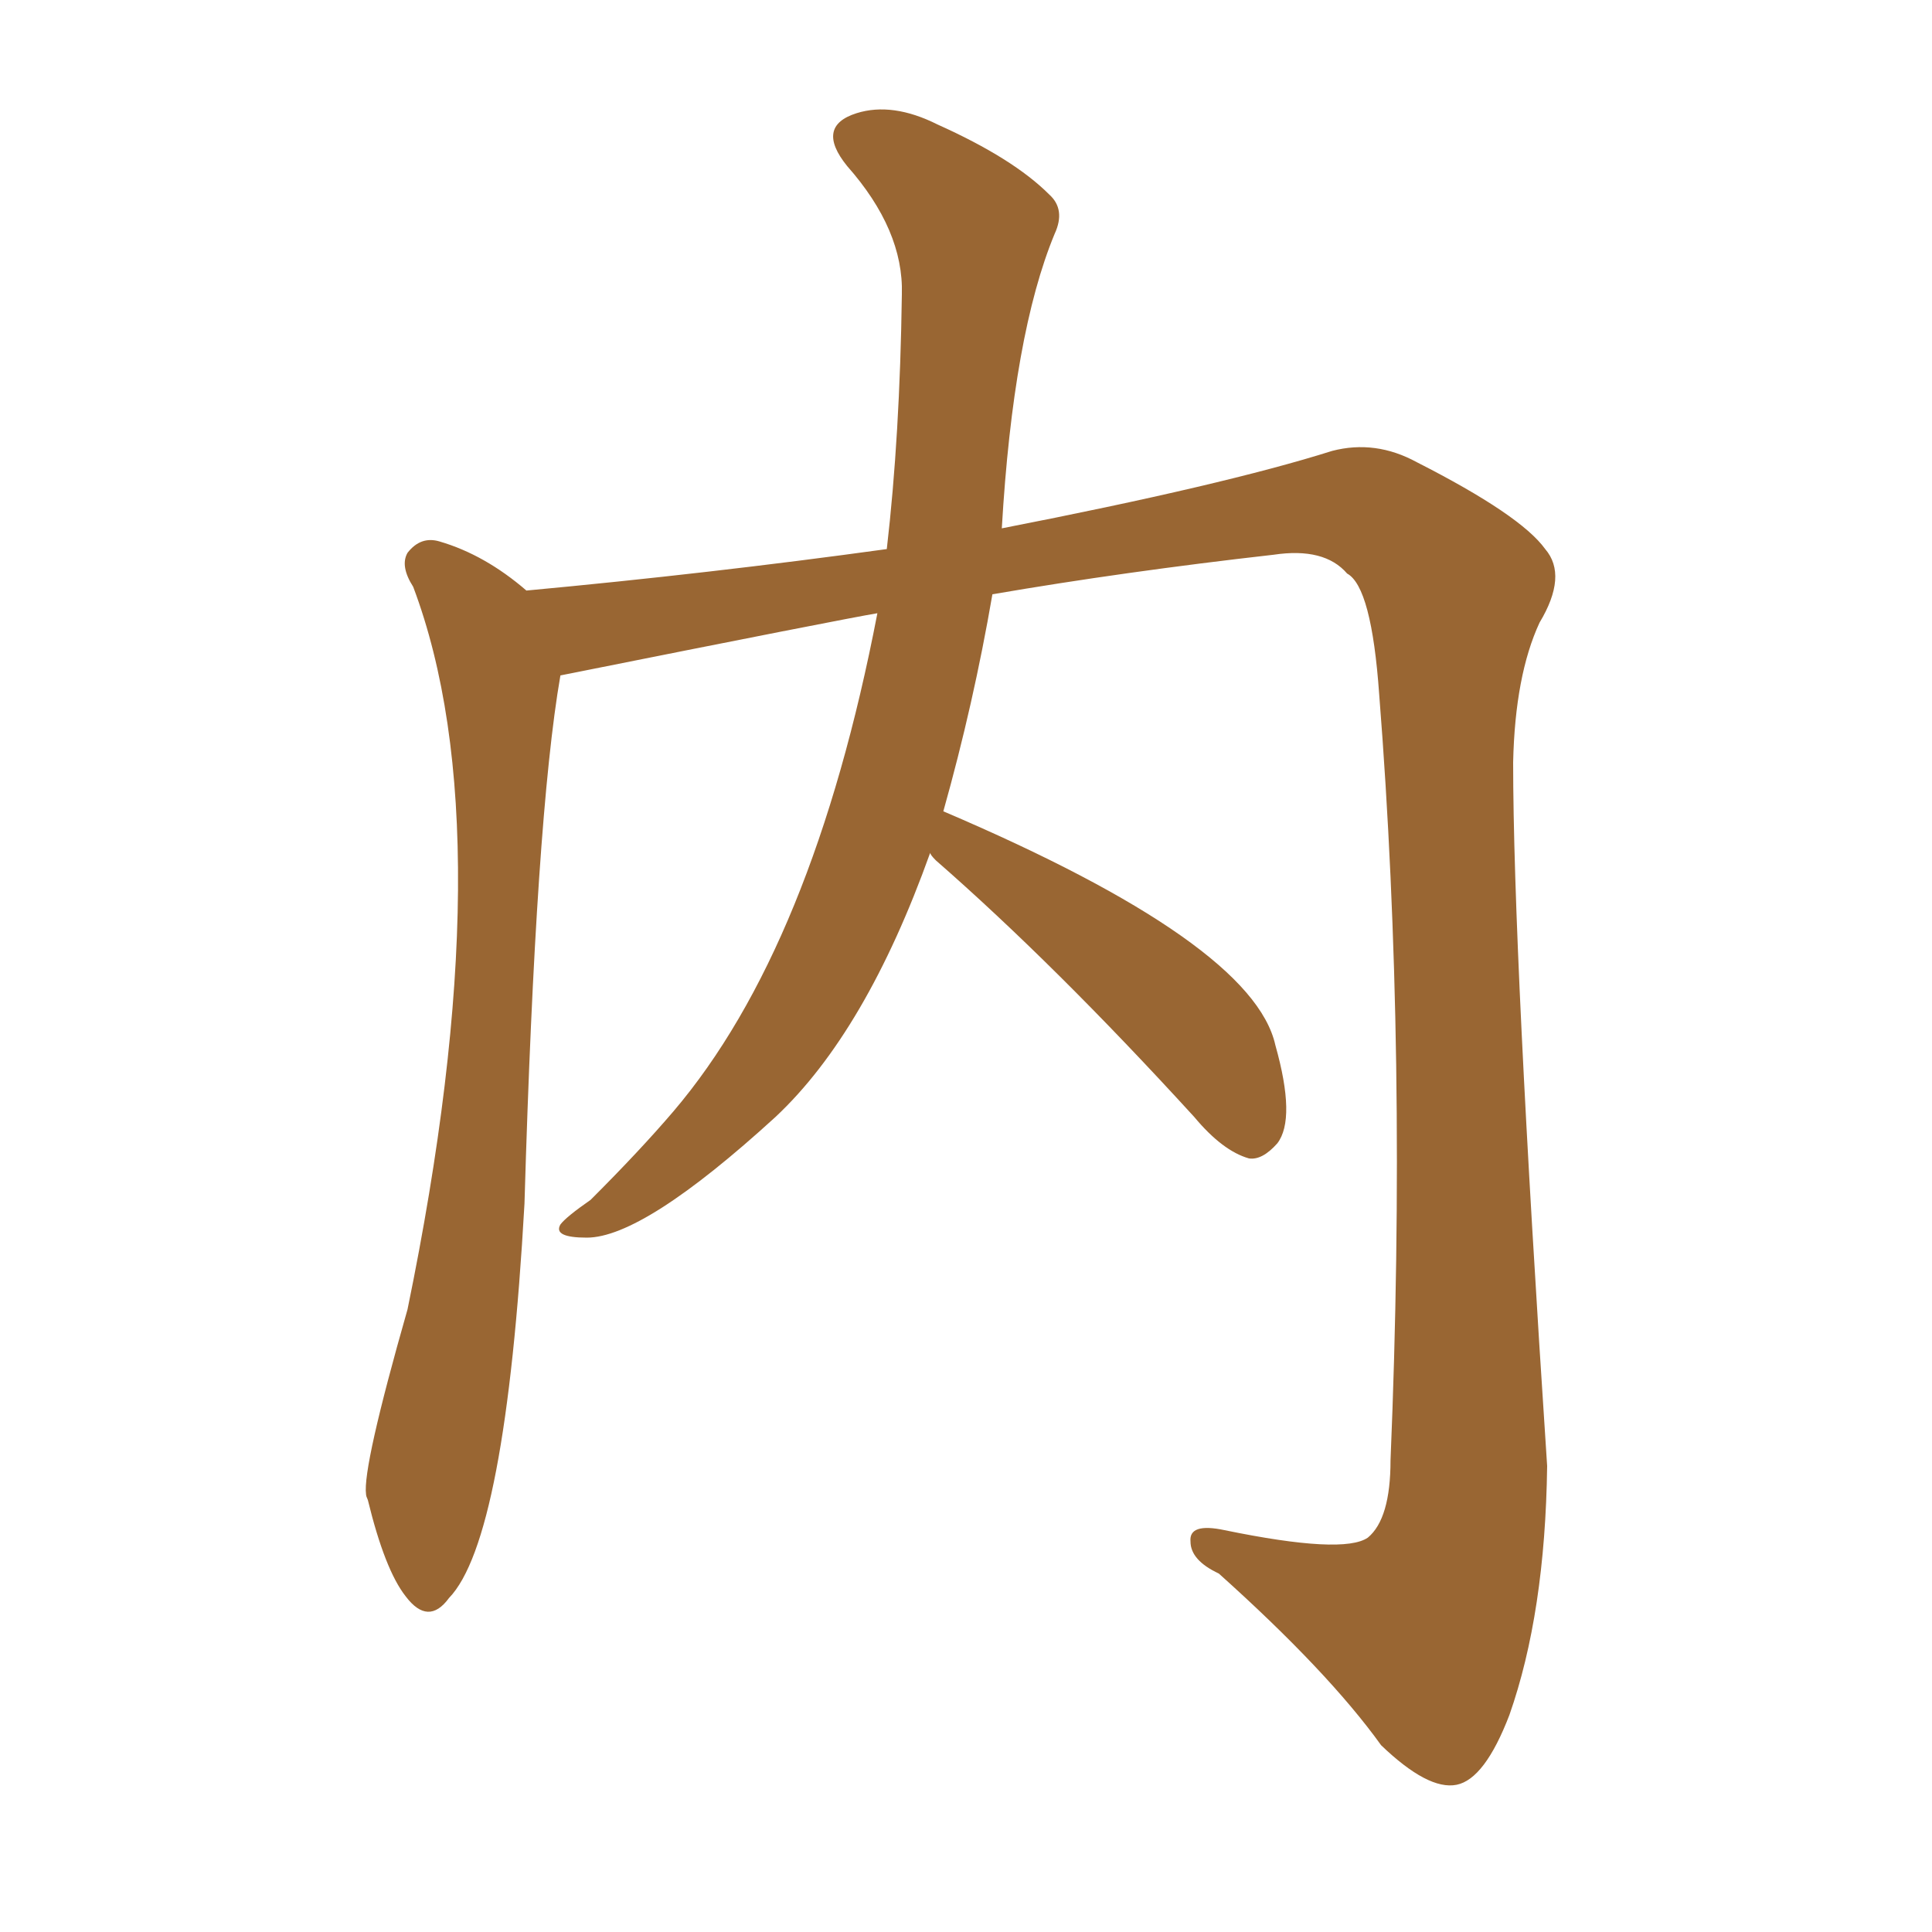 <svg xmlns="http://www.w3.org/2000/svg" xmlns:xlink="http://www.w3.org/1999/xlink" width="150" height="150"><path fill="#996633" padding="10" d="M72.22 66.21L72.22 66.21L72.22 66.21Q67.24 80.13 60.21 86.72L60.21 86.72Q49.95 96.09 45.56 96.09L45.56 96.09Q42.92 96.09 43.51 95.07L43.51 95.07Q43.95 94.48 45.85 93.16L45.85 93.16Q49.66 89.36 52.29 86.28L52.29 86.28Q63.13 73.54 68.12 47.61L68.12 47.61Q65.48 48.05 43.51 52.44L43.51 52.44Q41.60 63.43 40.72 93.46L40.72 93.46Q39.26 119.53 34.86 124.07L34.86 124.07Q33.25 126.27 31.49 123.93L31.49 123.93Q29.88 121.88 28.56 116.46L28.56 116.46Q28.42 116.16 28.42 116.02L28.42 116.02Q28.13 113.96 31.64 101.66L31.64 101.66Q39.26 64.60 32.08 45.56L32.08 45.56Q31.05 43.95 31.64 42.92L31.64 42.92Q32.67 41.60 34.13 42.04L34.13 42.04Q37.65 43.07 40.87 45.85L40.87 45.85Q55.08 44.53 68.85 42.63L68.85 42.63Q69.87 33.84 70.02 22.85L70.02 22.85Q70.17 17.87 65.77 12.89L65.77 12.89Q63.28 9.81 66.50 8.79L66.50 8.79Q69.29 7.91 72.80 9.67L72.80 9.67Q78.66 12.30 81.45 15.09L81.45 15.09Q82.76 16.26 81.88 18.16L81.88 18.16Q78.66 25.93 77.78 41.02L77.78 41.02Q95.07 37.65 103.42 35.01L103.42 35.01Q106.79 34.13 110.01 35.89L110.01 35.89Q118.07 39.99 119.97 42.63L119.97 42.63Q121.73 44.68 119.53 48.34L119.53 48.34Q117.63 52.44 117.48 59.18L117.48 59.18Q117.48 73.83 120.12 113.82L120.12 113.82Q119.97 125.24 117.19 133.15L117.19 133.15Q115.28 138.13 113.09 138.57L113.09 138.57Q110.89 139.01 107.23 135.50L107.23 135.50Q103.13 129.79 94.63 122.17L94.63 122.17Q92.43 121.14 92.43 119.68L92.43 119.68Q92.29 118.21 95.07 118.80L95.07 118.80Q104.30 120.70 106.20 119.38L106.20 119.38Q107.96 117.92 107.96 113.38L107.96 113.38Q109.28 81.74 107.08 53.91L107.08 53.91Q106.49 45.56 104.59 44.53L104.59 44.53Q102.83 42.48 98.88 43.07L98.88 43.07Q87.30 44.38 77.05 46.14L77.05 46.14Q75.59 54.64 73.24 62.99L73.24 62.99Q97.27 73.24 99.02 81.15L99.02 81.15Q100.63 86.87 99.17 88.77L99.17 88.77Q98.00 90.09 96.97 89.94L96.97 89.94Q94.92 89.36 92.72 86.72L92.72 86.72Q81.88 74.85 72.66 66.80L72.66 66.80Q72.22 66.36 72.22 66.21Z"/></svg>